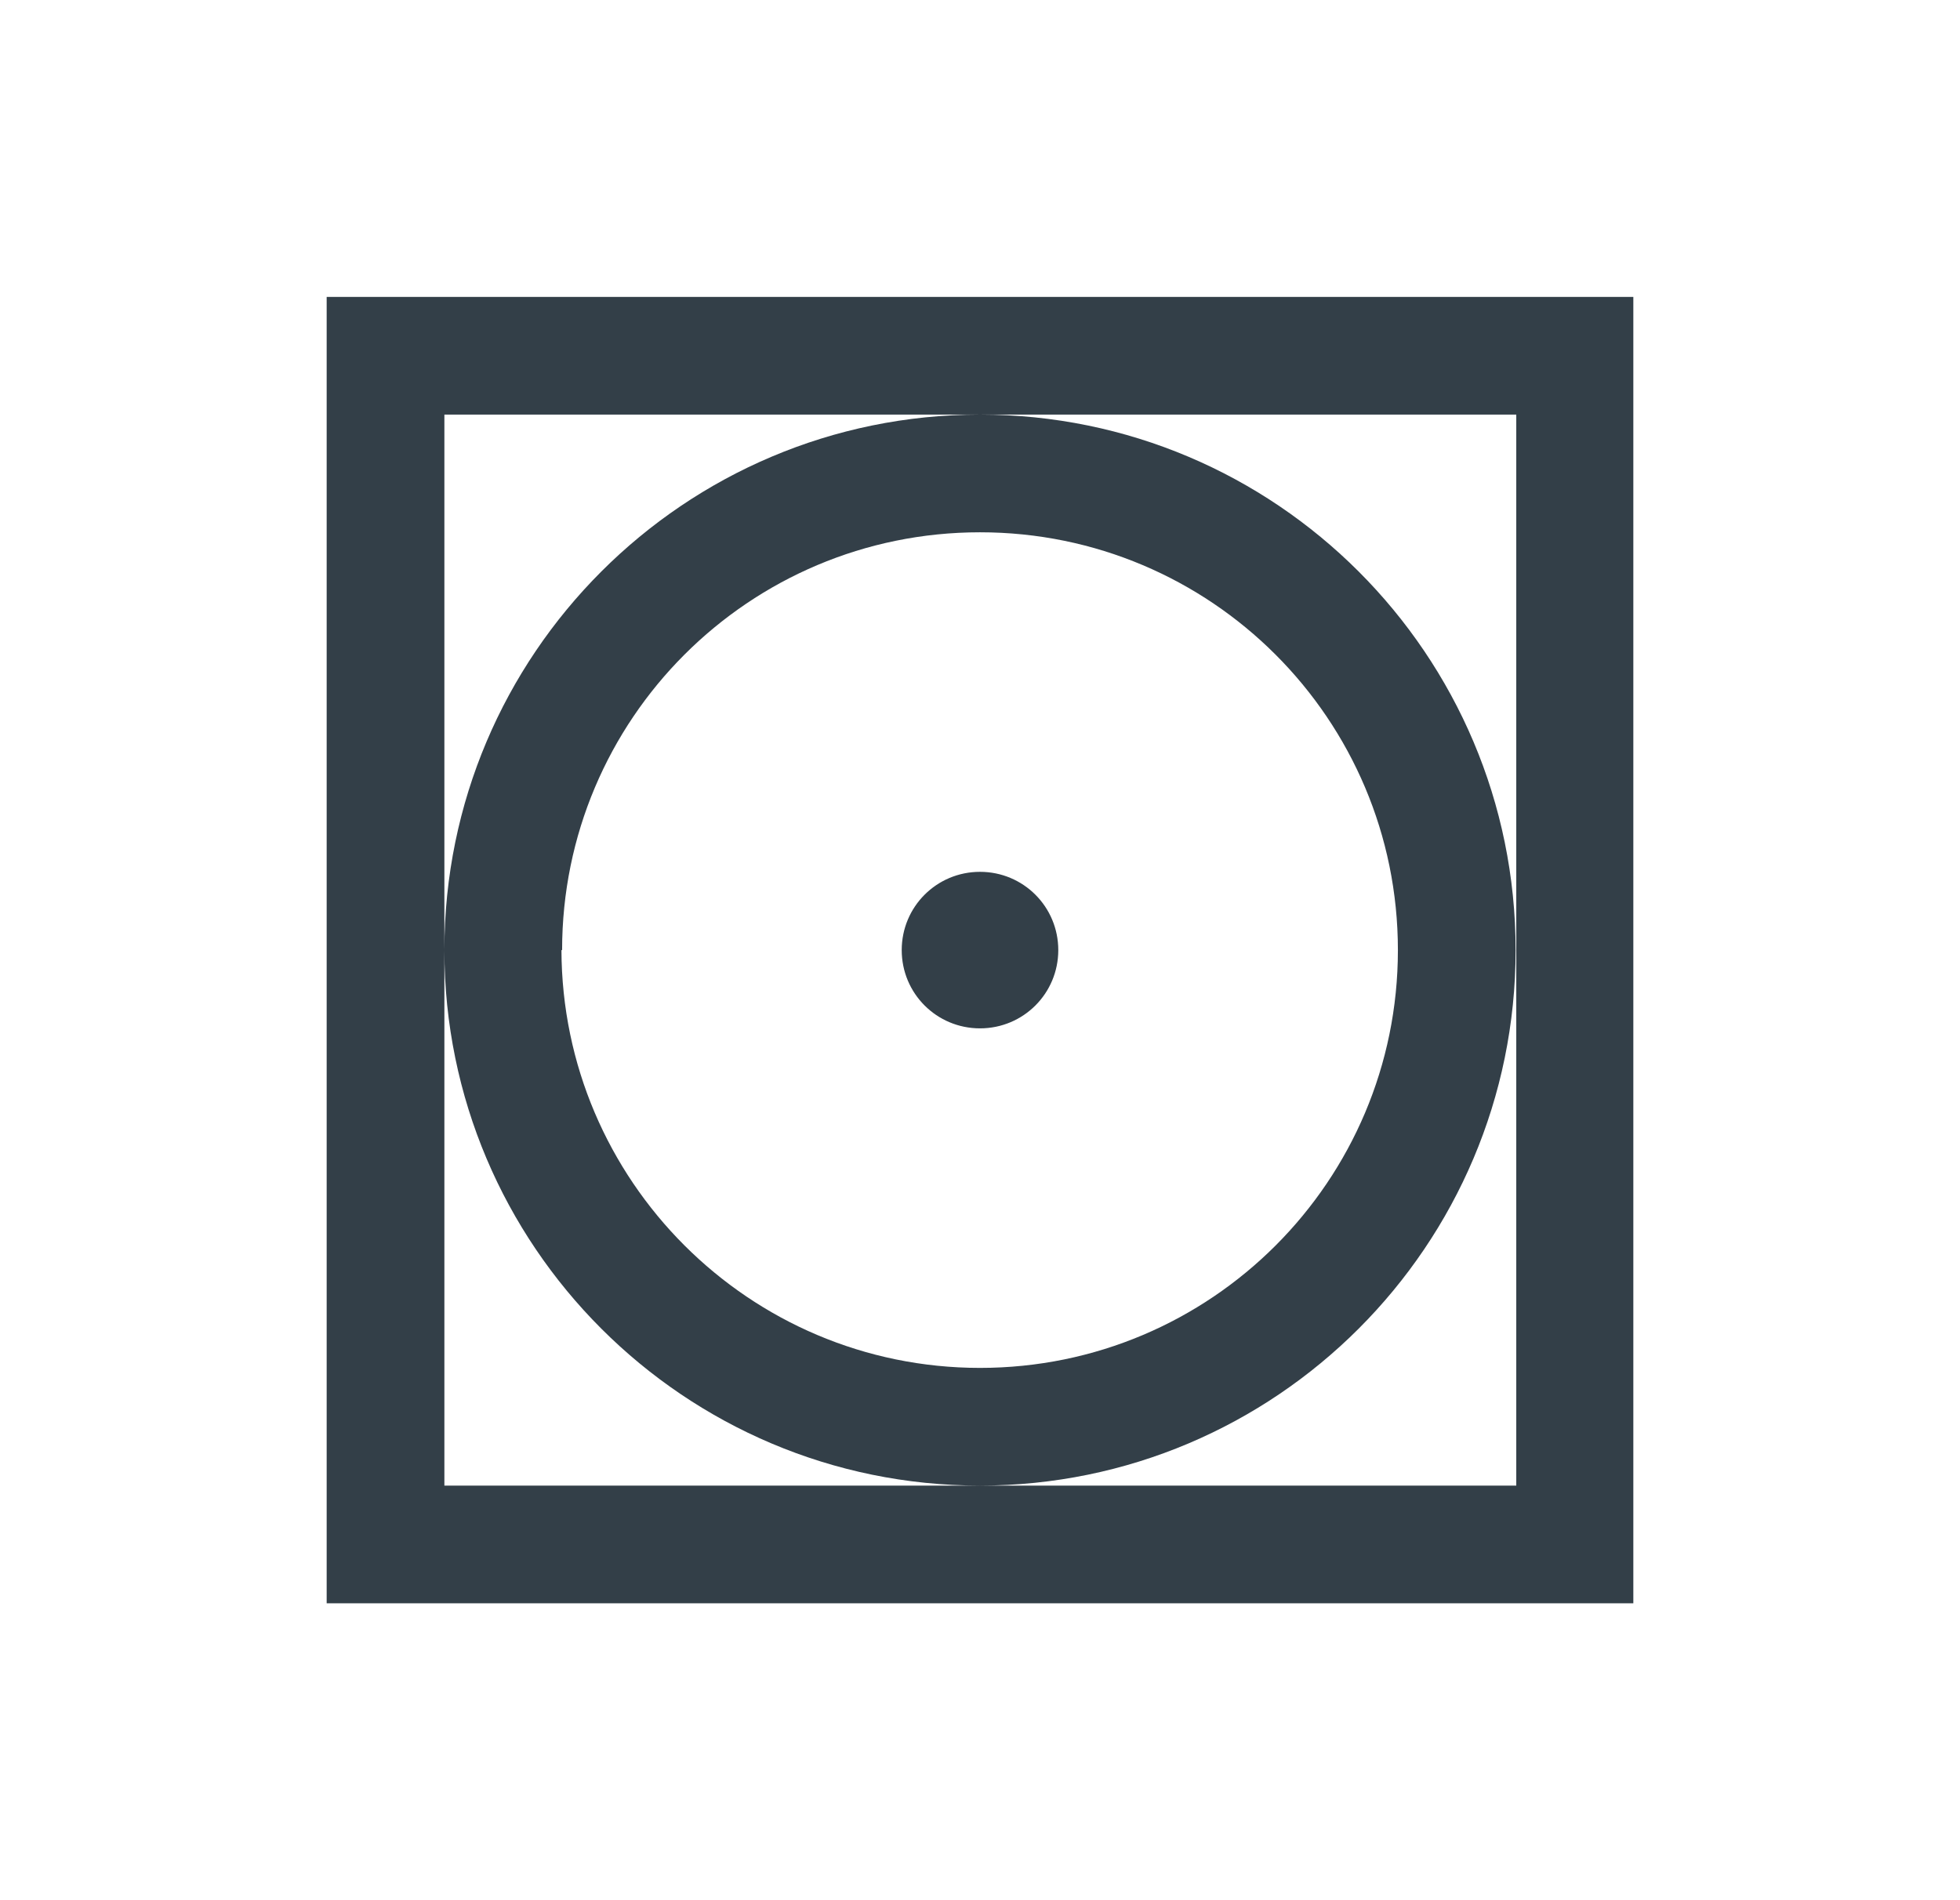 <svg width="33" height="32" viewBox="0 0 33 32" fill="none" xmlns="http://www.w3.org/2000/svg">
<g clip-path="url(#clip0_1388_2854)">
<path d="M27.5 27V5H5.5V27H27.5ZM25.529 25.018H7.482V6.982H25.529V25.018ZM7.482 16C7.482 20.977 11.523 25.018 16.5 25.018C21.477 25.018 25.518 20.977 25.518 16C25.518 11.023 21.477 6.982 16.5 6.982C11.523 6.982 7.482 11.023 7.482 16ZM9.464 16C9.464 12.112 12.612 8.964 16.5 8.964C20.388 8.964 23.536 12.112 23.536 16C23.536 19.888 20.388 23.036 16.5 23.036C12.612 23.036 9.464 19.877 9.453 16H9.464ZM15.182 16C15.182 16.73 15.77 17.318 16.5 17.318C17.23 17.318 17.818 16.73 17.818 16C17.818 15.27 17.23 14.682 16.5 14.682C15.77 14.682 15.182 15.27 15.182 16Z" fill="#333F48"/>
</g>
<defs>
<clipPath id="clip0_1388_2854">
<rect width="22" height="22" fill="white" transform="translate(5.5 5)"/>
</clipPath>
</defs>
</svg>
